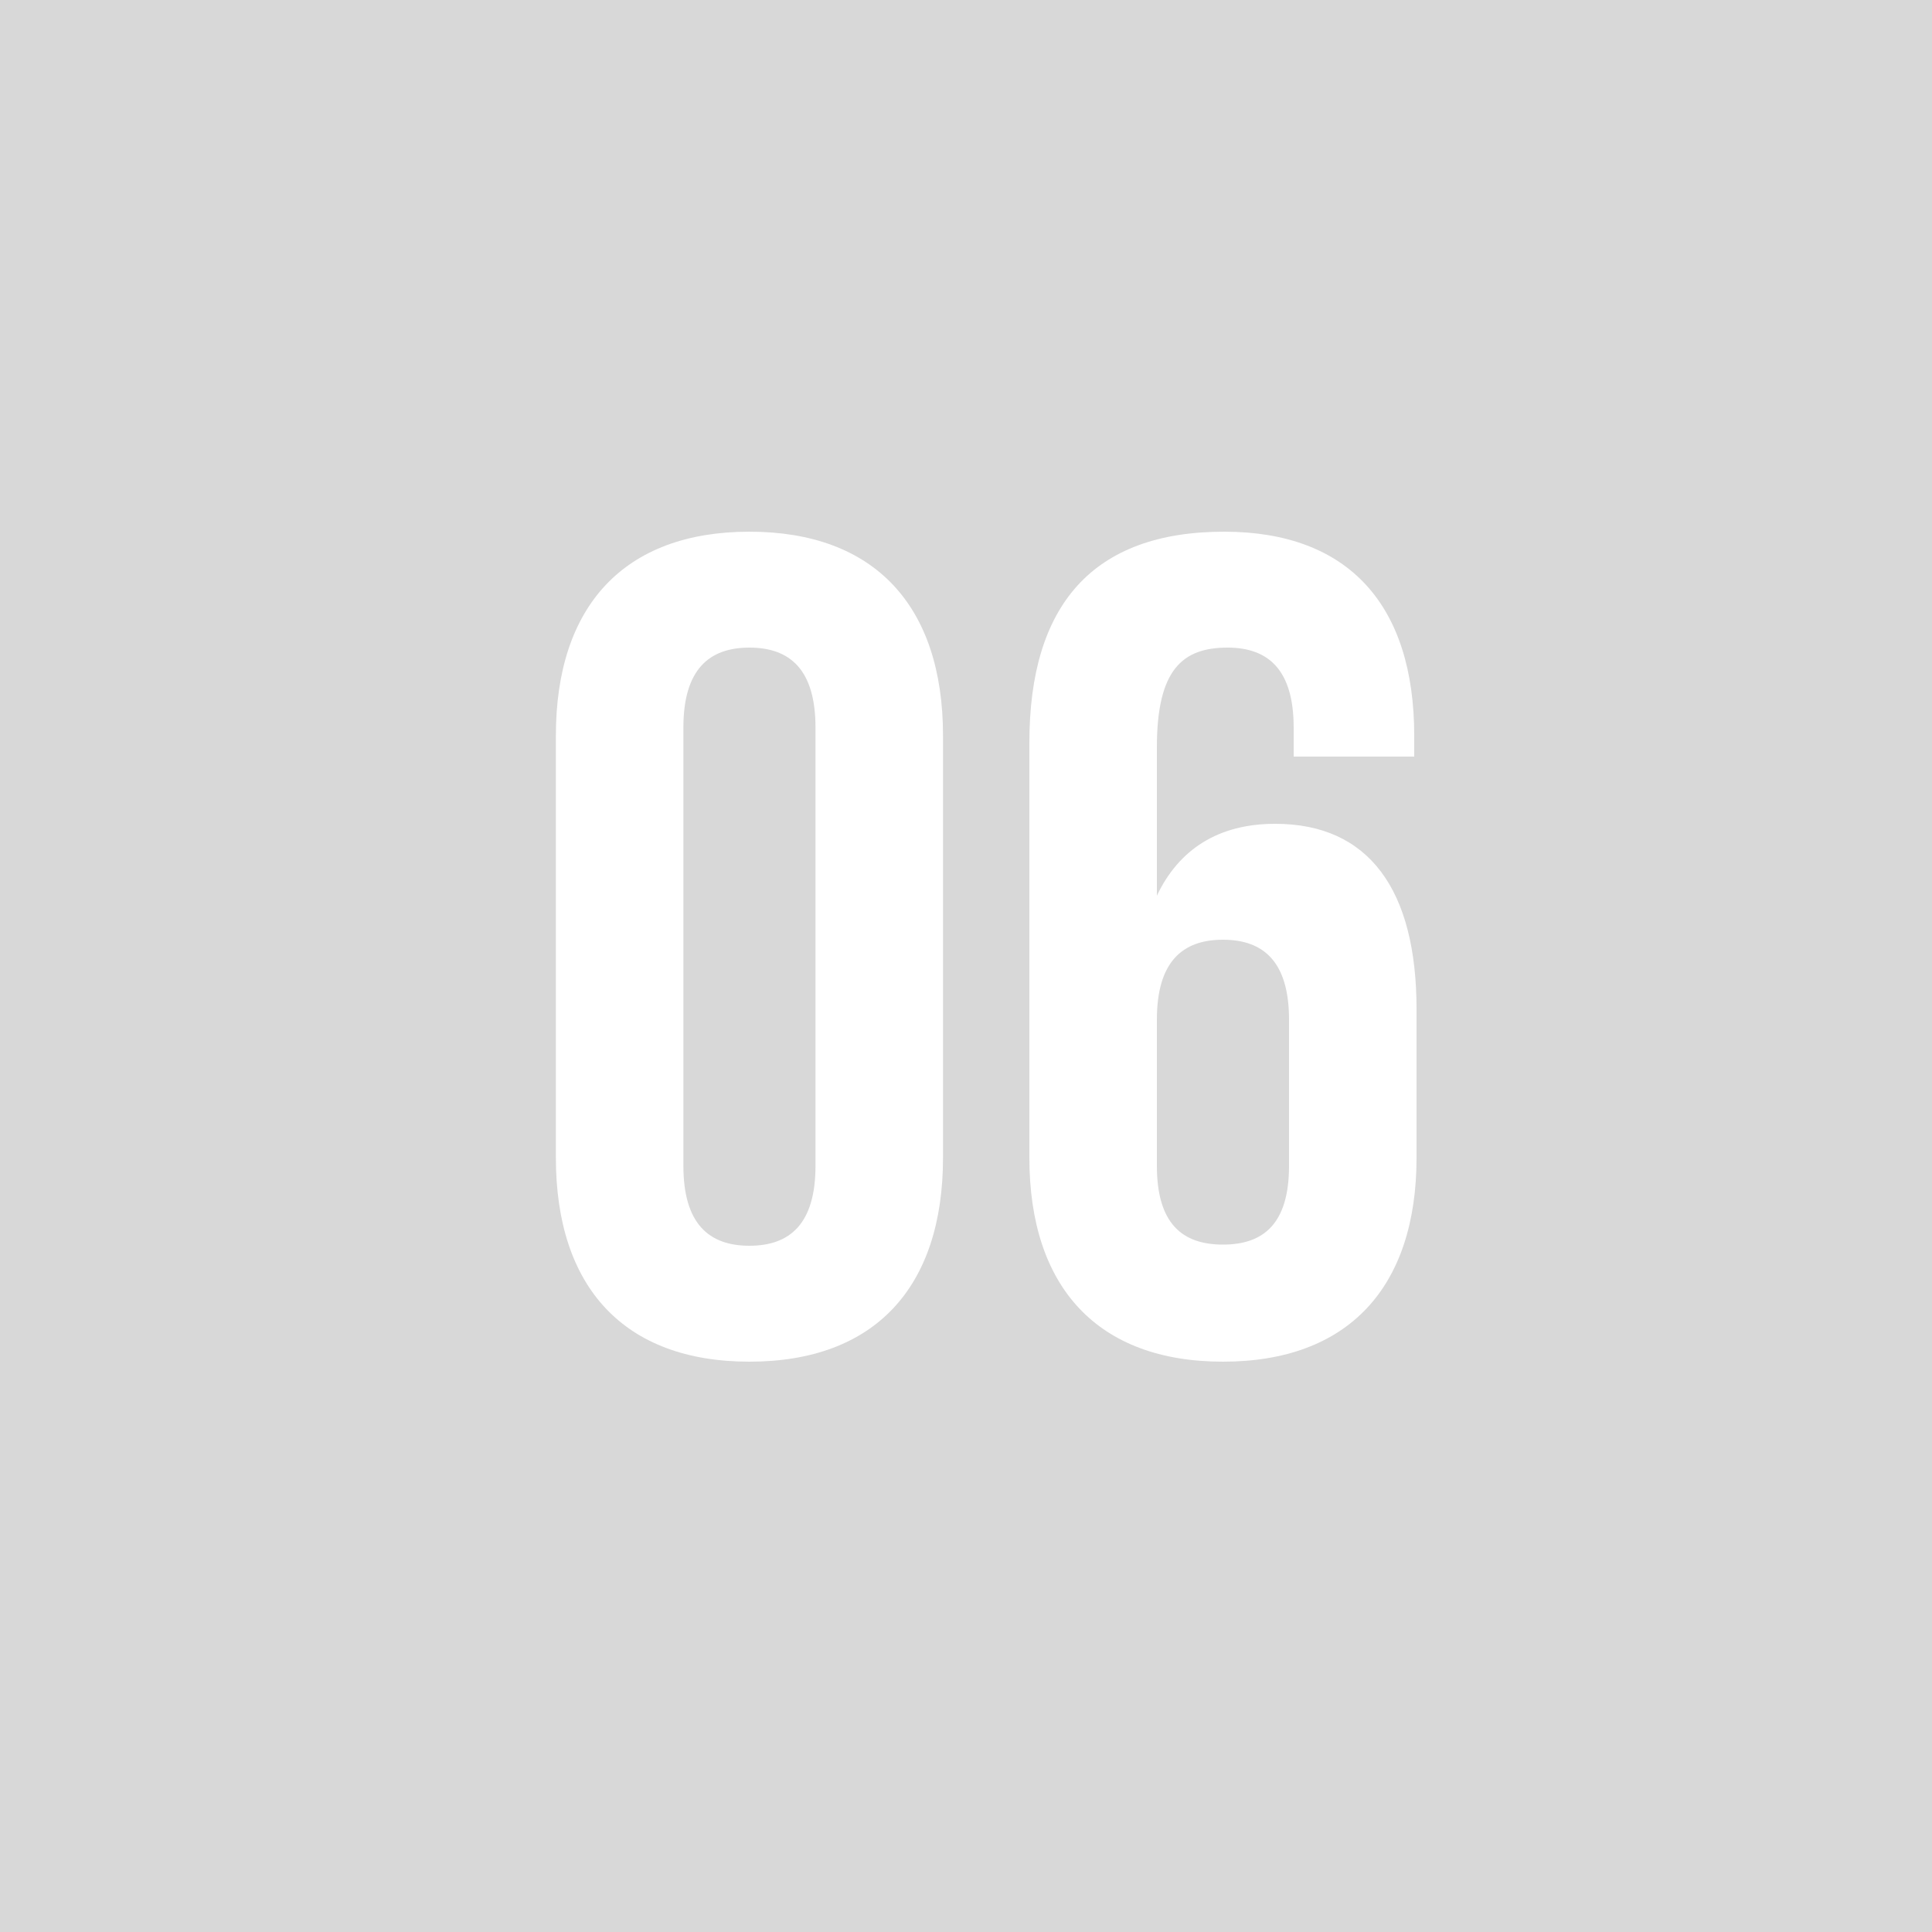 <?xml version="1.0" encoding="UTF-8"?> <svg xmlns="http://www.w3.org/2000/svg" width="50" height="50" viewBox="0 0 50 50" fill="none"><rect width="50" height="50" fill="#D8D8D8"></rect><path d="M17.686 18.83V30.17C17.686 31.67 18.346 32.24 19.395 32.24C20.445 32.24 21.105 31.67 21.105 30.17V18.83C21.105 17.33 20.445 16.76 19.395 16.76C18.346 16.76 17.686 17.33 17.686 18.83ZM14.386 29.96V19.04C14.386 15.68 16.155 13.76 19.395 13.76C22.636 13.76 24.405 15.68 24.405 19.04V29.96C24.405 33.32 22.636 35.24 19.395 35.24C16.155 35.24 14.386 33.32 14.386 29.96ZM26.64 29.96V19.22C26.64 15.68 28.26 13.76 31.68 13.76C34.92 13.76 36.6 15.68 36.6 19.04V19.58H33.48V18.83C33.48 17.33 32.82 16.76 31.77 16.76C30.6 16.76 29.94 17.33 29.94 19.34V23.18C30.51 21.98 31.53 21.32 33 21.32C35.43 21.32 36.66 23.03 36.66 26.12V29.96C36.66 33.32 34.89 35.24 31.65 35.24C28.41 35.24 26.64 33.32 26.64 29.96ZM31.65 24.32C30.6 24.32 29.94 24.89 29.94 26.39V30.17C29.94 31.67 30.6 32.21 31.65 32.21C32.7 32.21 33.36 31.67 33.36 30.17V26.39C33.36 24.89 32.7 24.32 31.65 24.32Z" fill="white"></path></svg> 